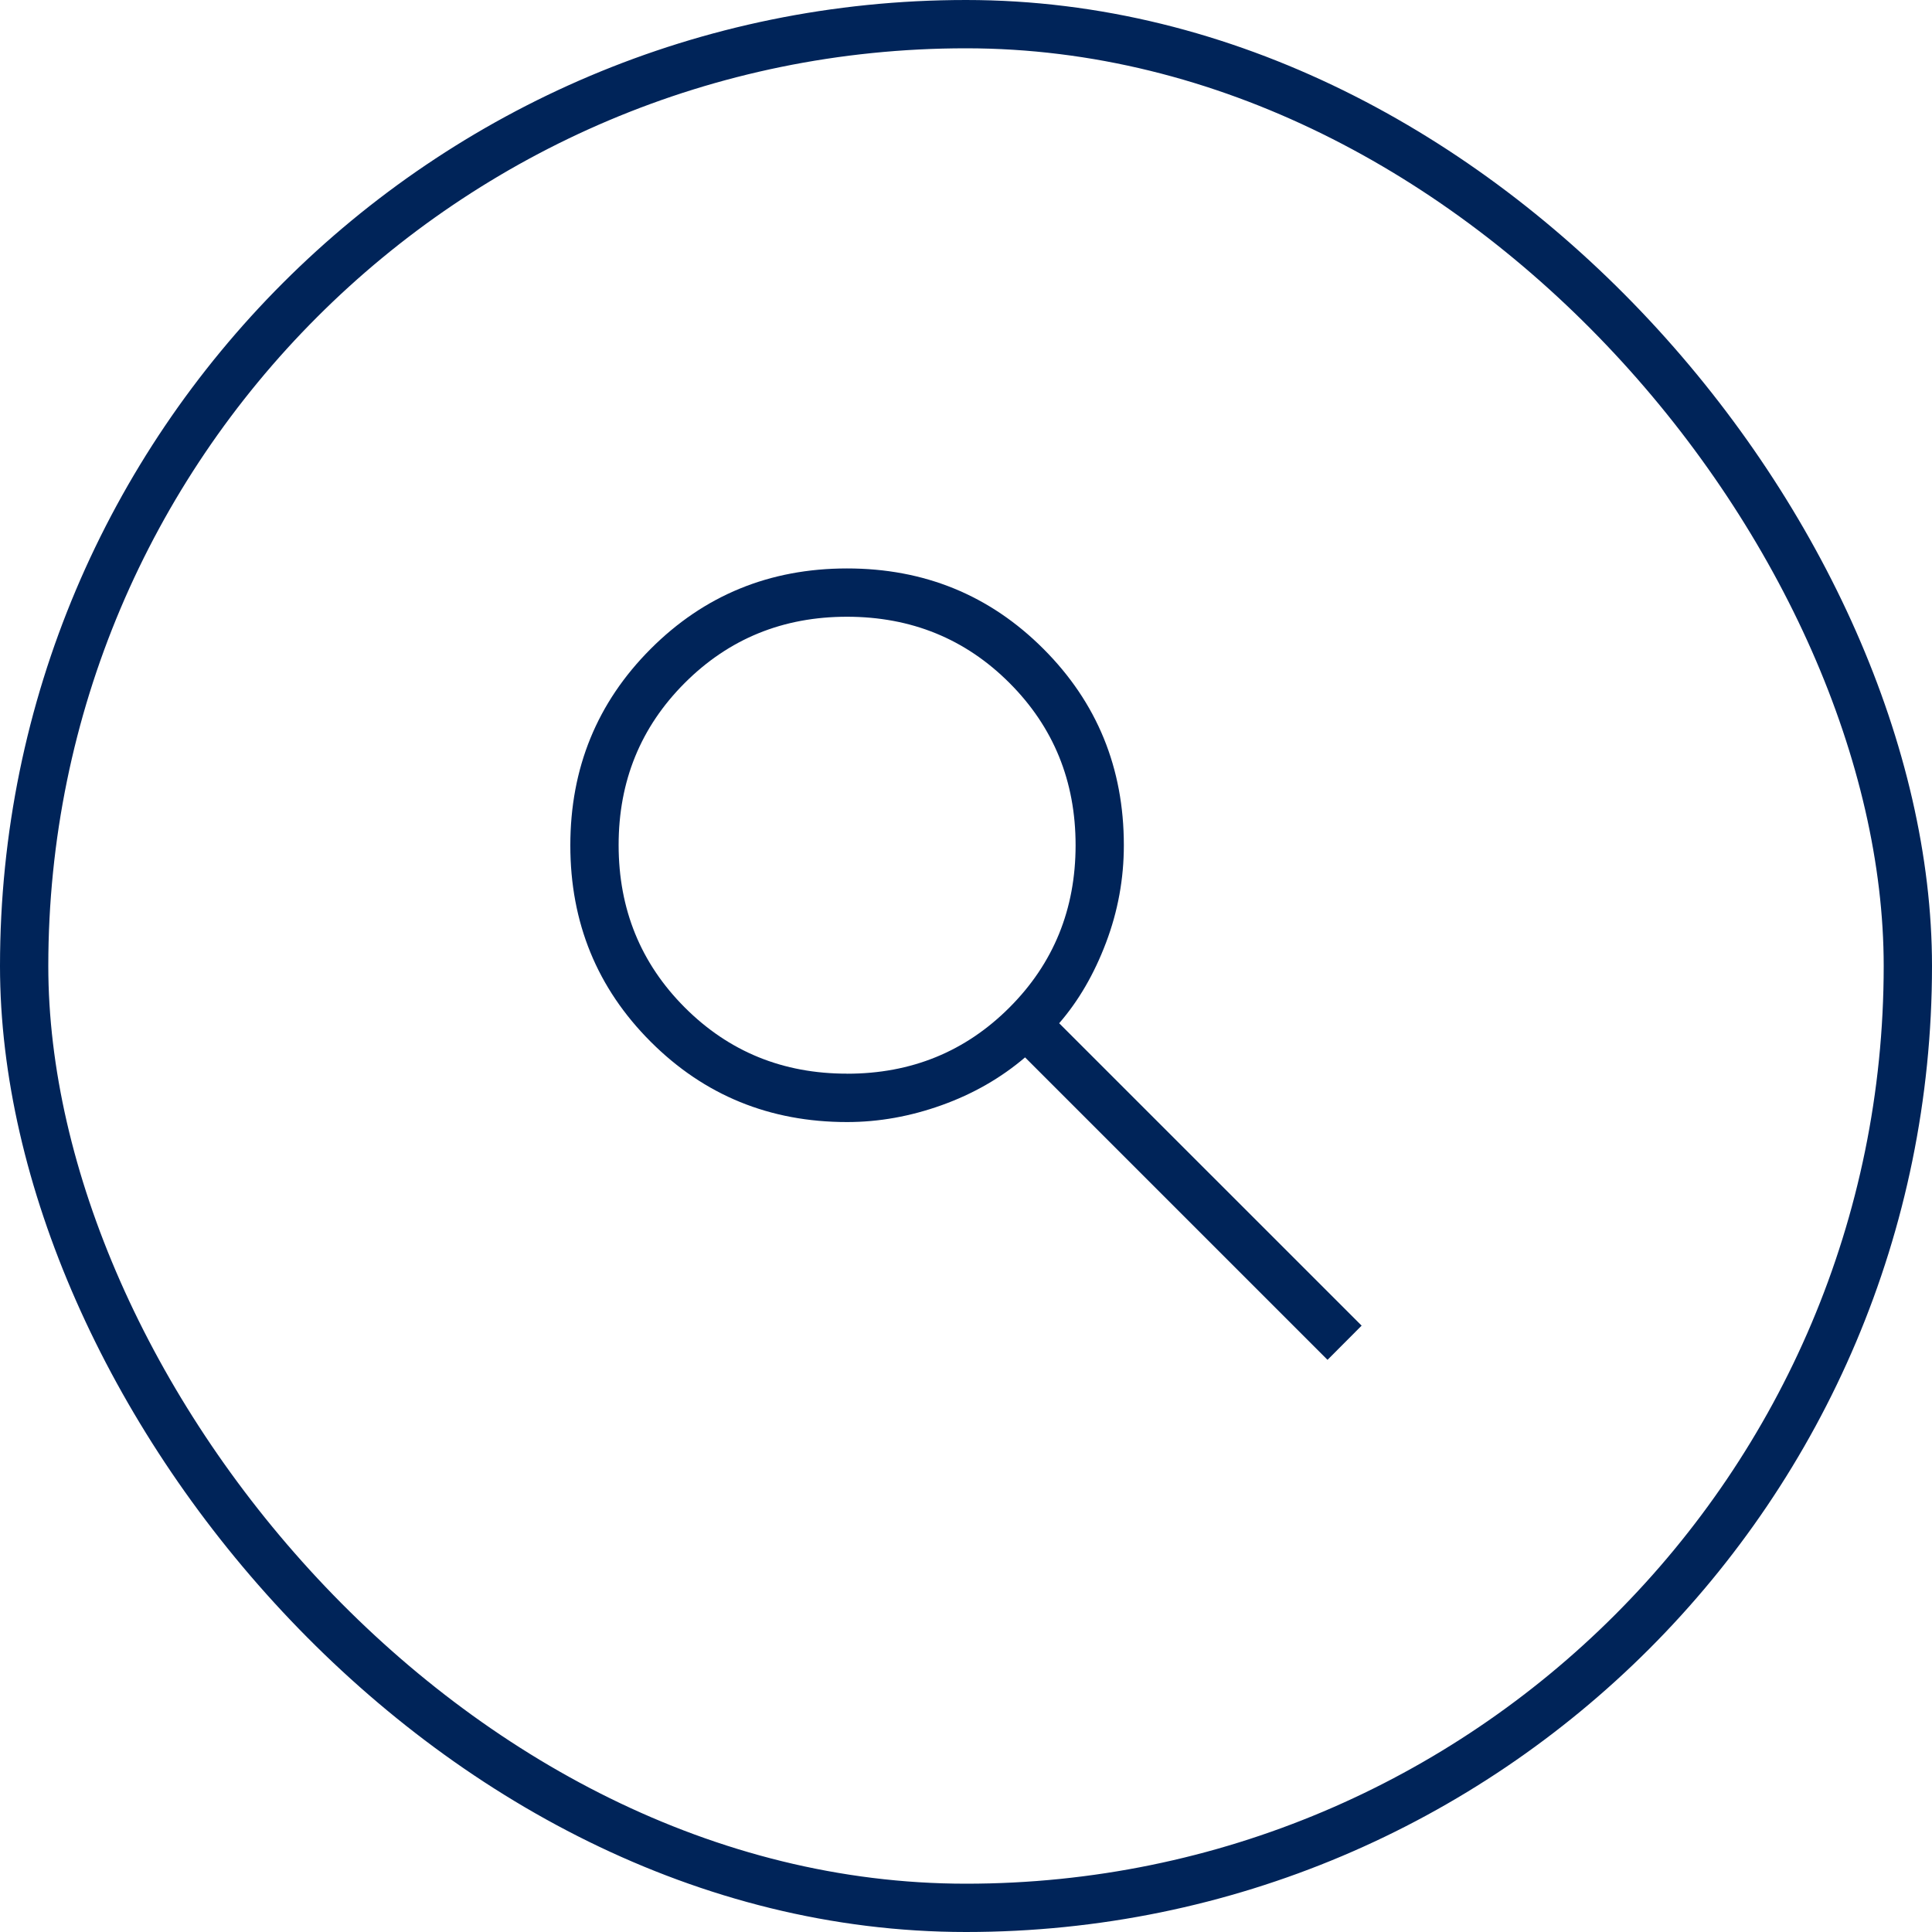 <?xml version="1.0" encoding="UTF-8"?> <svg xmlns="http://www.w3.org/2000/svg" width="40" height="40" viewBox="0 0 40 40" fill="none"><rect x="0.5" y="0.5" width="39" height="39" rx="19.5" stroke="#002459"></rect><path d="M27.485 28.154L21.223 21.892C20.723 22.318 20.148 22.648 19.498 22.881C18.848 23.114 18.195 23.231 17.538 23.231C15.937 23.231 14.581 22.677 13.472 21.568C12.363 20.459 11.808 19.104 11.808 17.503C11.808 15.902 12.362 14.546 13.47 13.436C14.578 12.326 15.933 11.77 17.534 11.769C19.135 11.768 20.491 12.322 21.602 13.433C22.713 14.544 23.268 15.899 23.268 17.5C23.268 18.195 23.145 18.867 22.899 19.517C22.653 20.167 22.33 20.723 21.929 21.185L28.191 27.446L27.485 28.154ZM17.539 22.23C18.866 22.23 19.986 21.773 20.899 20.86C21.812 19.947 22.269 18.826 22.269 17.499C22.269 16.172 21.812 15.052 20.899 14.139C19.986 13.226 18.866 12.77 17.539 12.769C16.212 12.768 15.092 13.225 14.178 14.139C13.264 15.053 12.807 16.173 12.808 17.499C12.809 18.825 13.265 19.945 14.178 20.859C15.091 21.773 16.211 22.23 17.538 22.229" fill="#002459"></path></svg> 